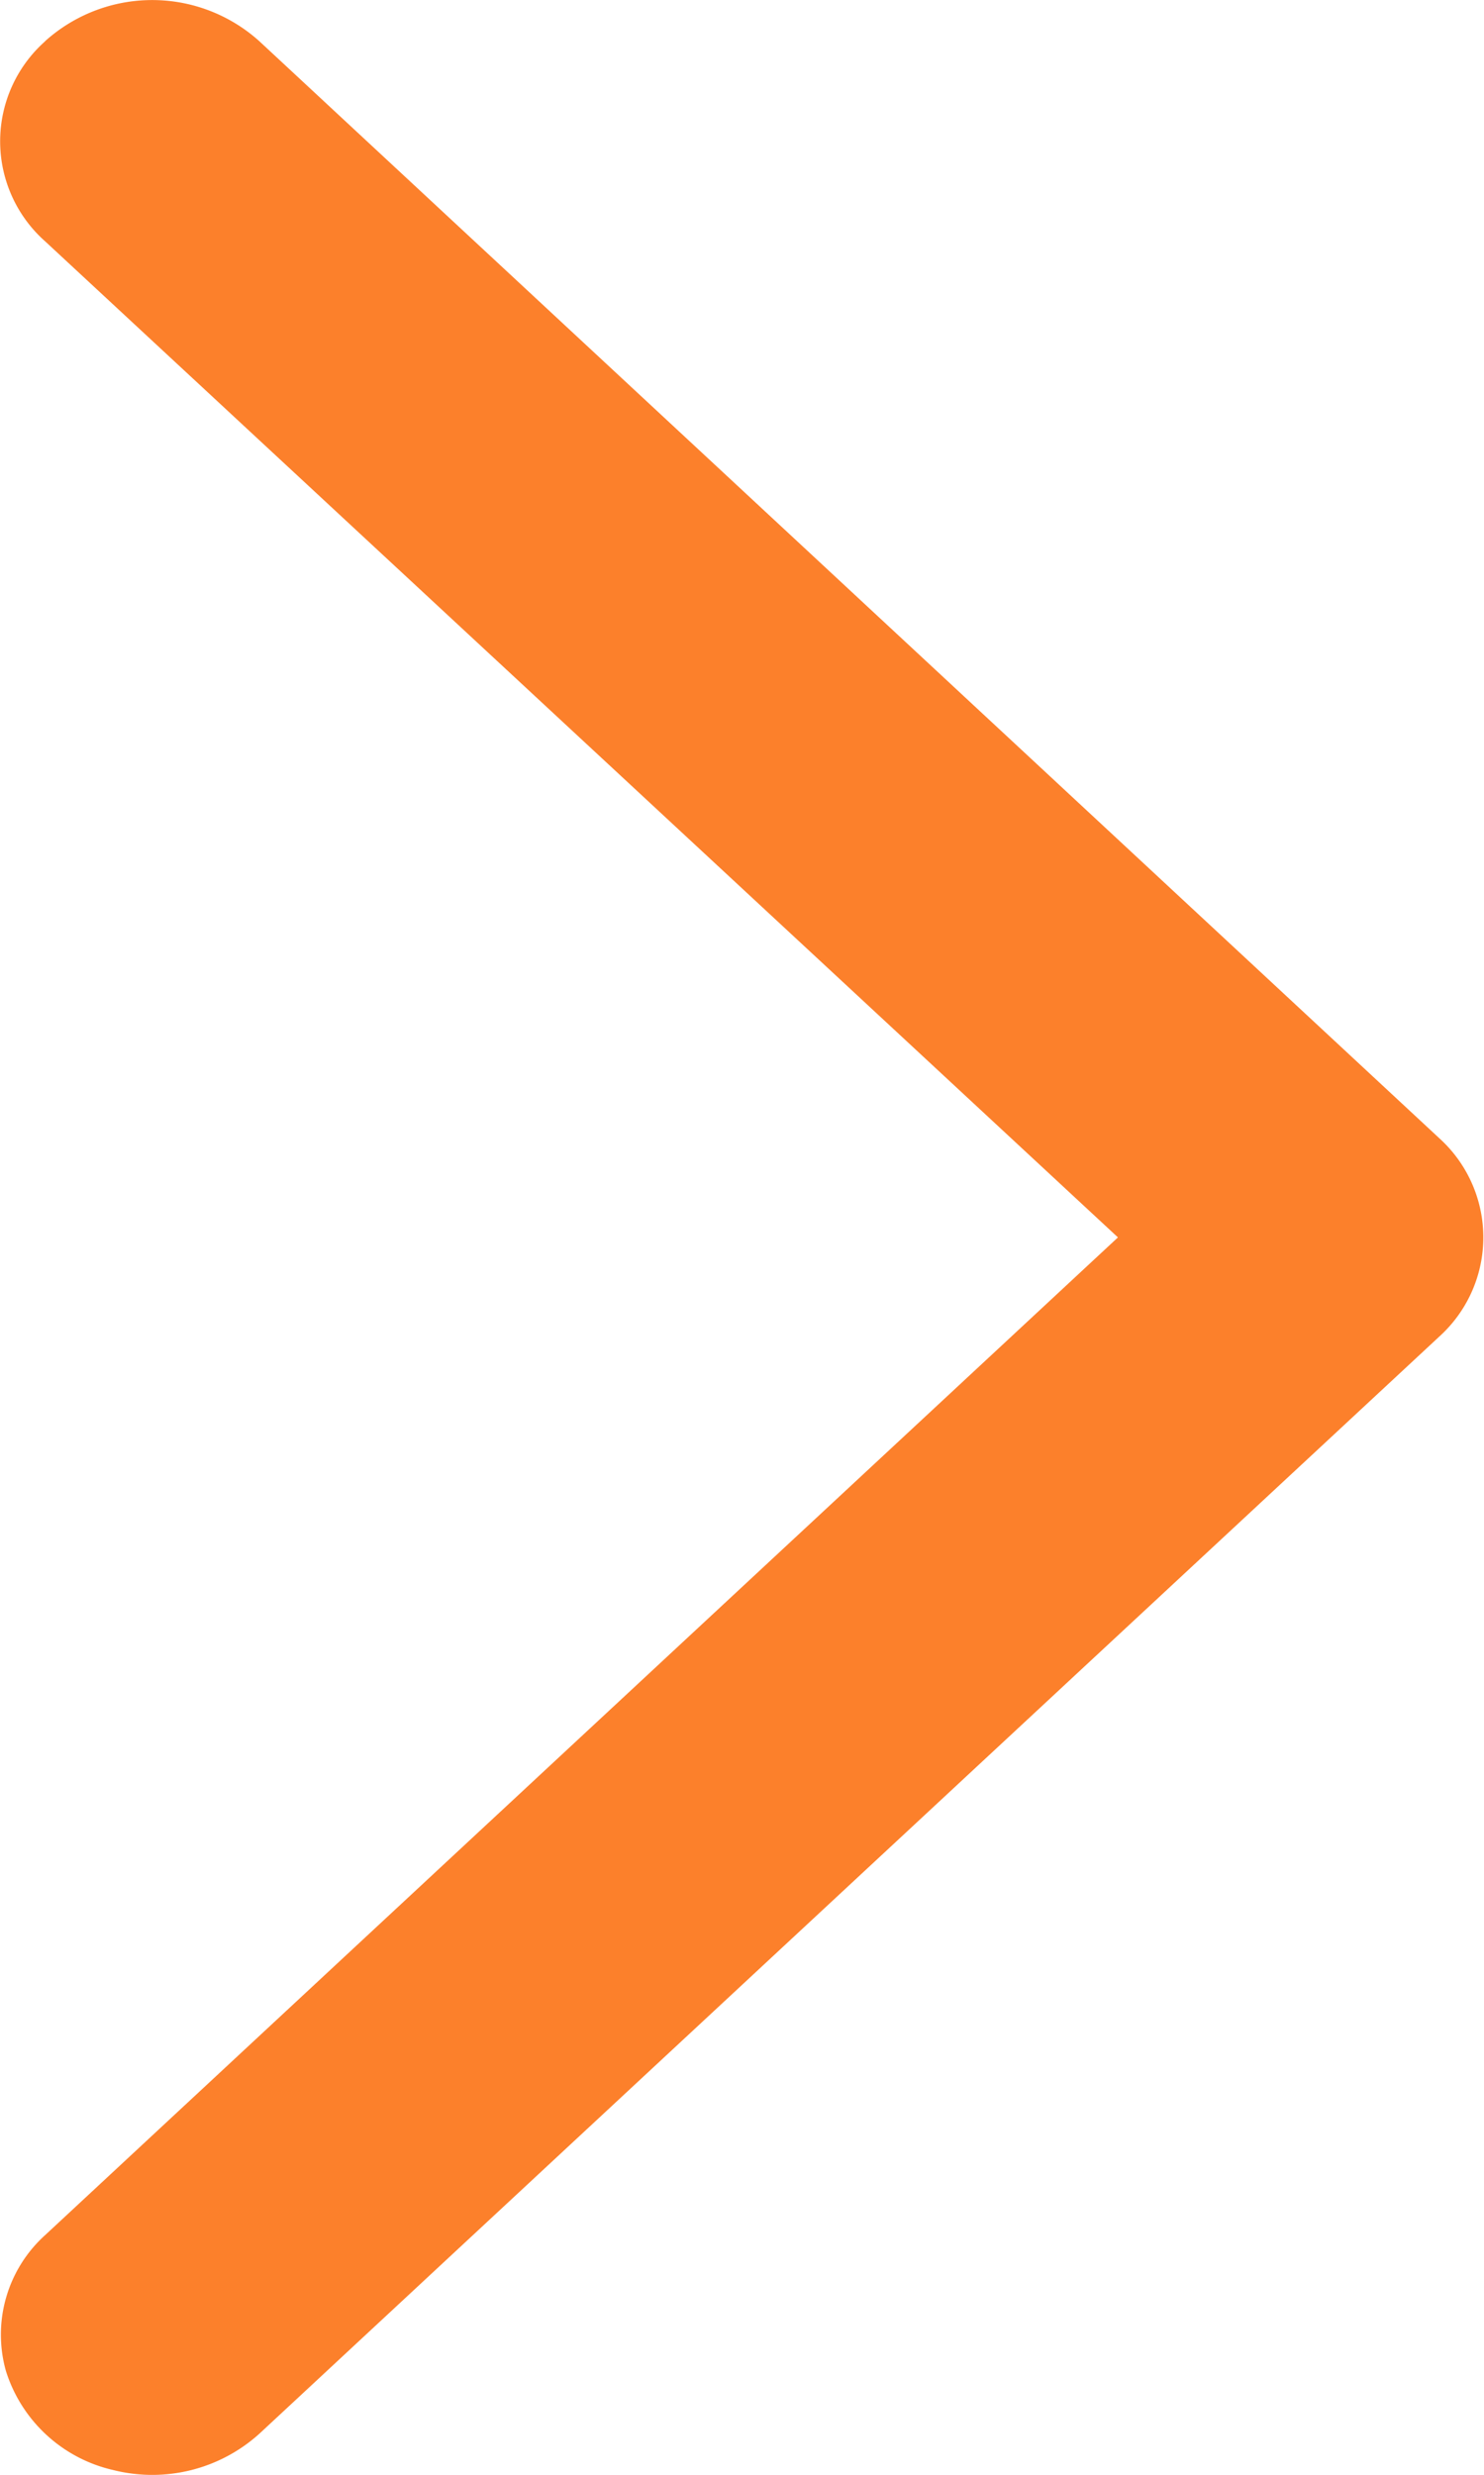 <svg xmlns="http://www.w3.org/2000/svg" width="9" height="15" viewBox="0 0 9 15"><path d="M8.727,14.75a.971.971,0,0,1-1.3,0L.27,8.1A.81.81,0,0,1,.27,6.9L7.426.25A.969.969,0,0,1,8.314.029a.889.889,0,0,1,.65.6.812.812,0,0,1-.238.824L2.22,7.5l6.506,6.037a.81.81,0,0,1,0,1.213Z" transform="translate(9 15) rotate(180)" fill="#fc802b"/></svg>